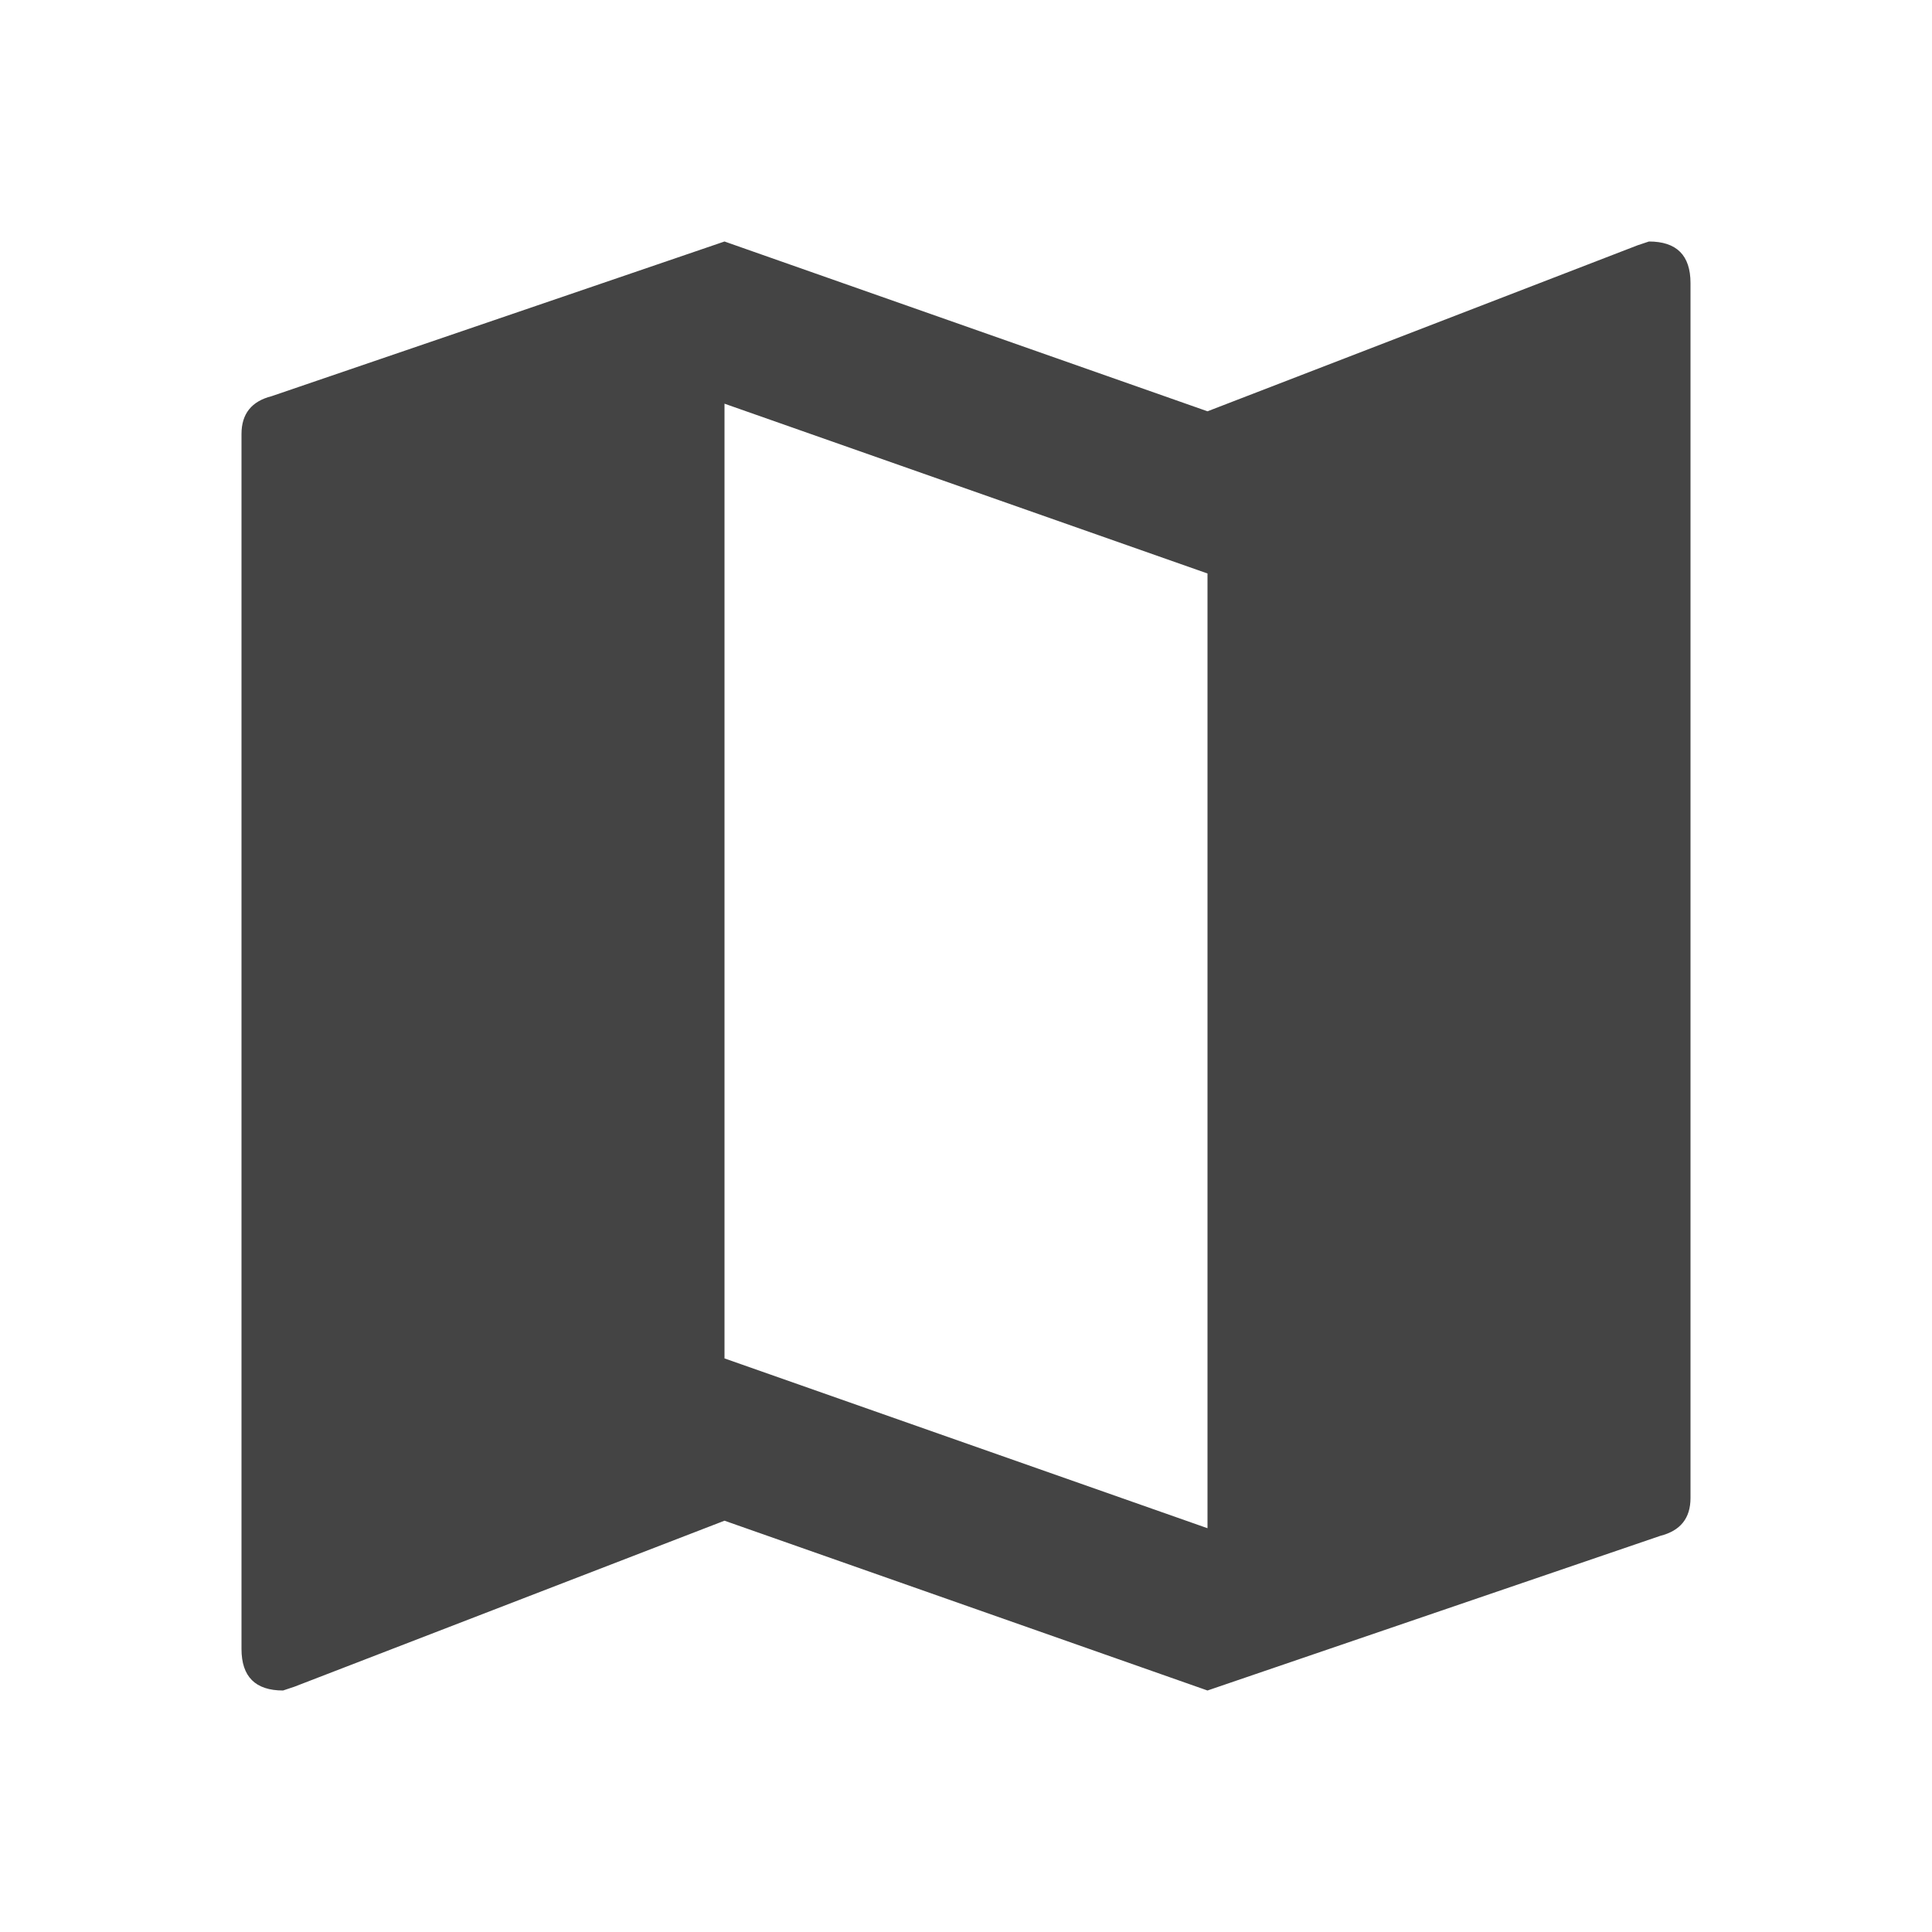 <?xml version="1.0" encoding="utf-8"?>
<!-- Generated by IcoMoon.io -->
<!DOCTYPE svg PUBLIC "-//W3C//DTD SVG 1.1//EN" "http://www.w3.org/Graphics/SVG/1.1/DTD/svg11.dtd">
<svg version="1.1" xmlns="http://www.w3.org/2000/svg" xmlns:xlink="http://www.w3.org/1999/xlink" width="18" height="18" viewBox="0 0 18 18">
<path fill="#444" d="M11.25 14.238v-8.895l-4.5-1.582v8.895zM15.363 2.25q0.387 0 0.387 0.387v11.32q0 0.281-0.281 0.352l-4.219 1.441-4.5-1.582-4.008 1.547-0.105 0.035q-0.387 0-0.387-0.387v-11.32q0-0.281 0.281-0.352l4.219-1.441 4.5 1.582 4.008-1.547z"></path>
</svg>
